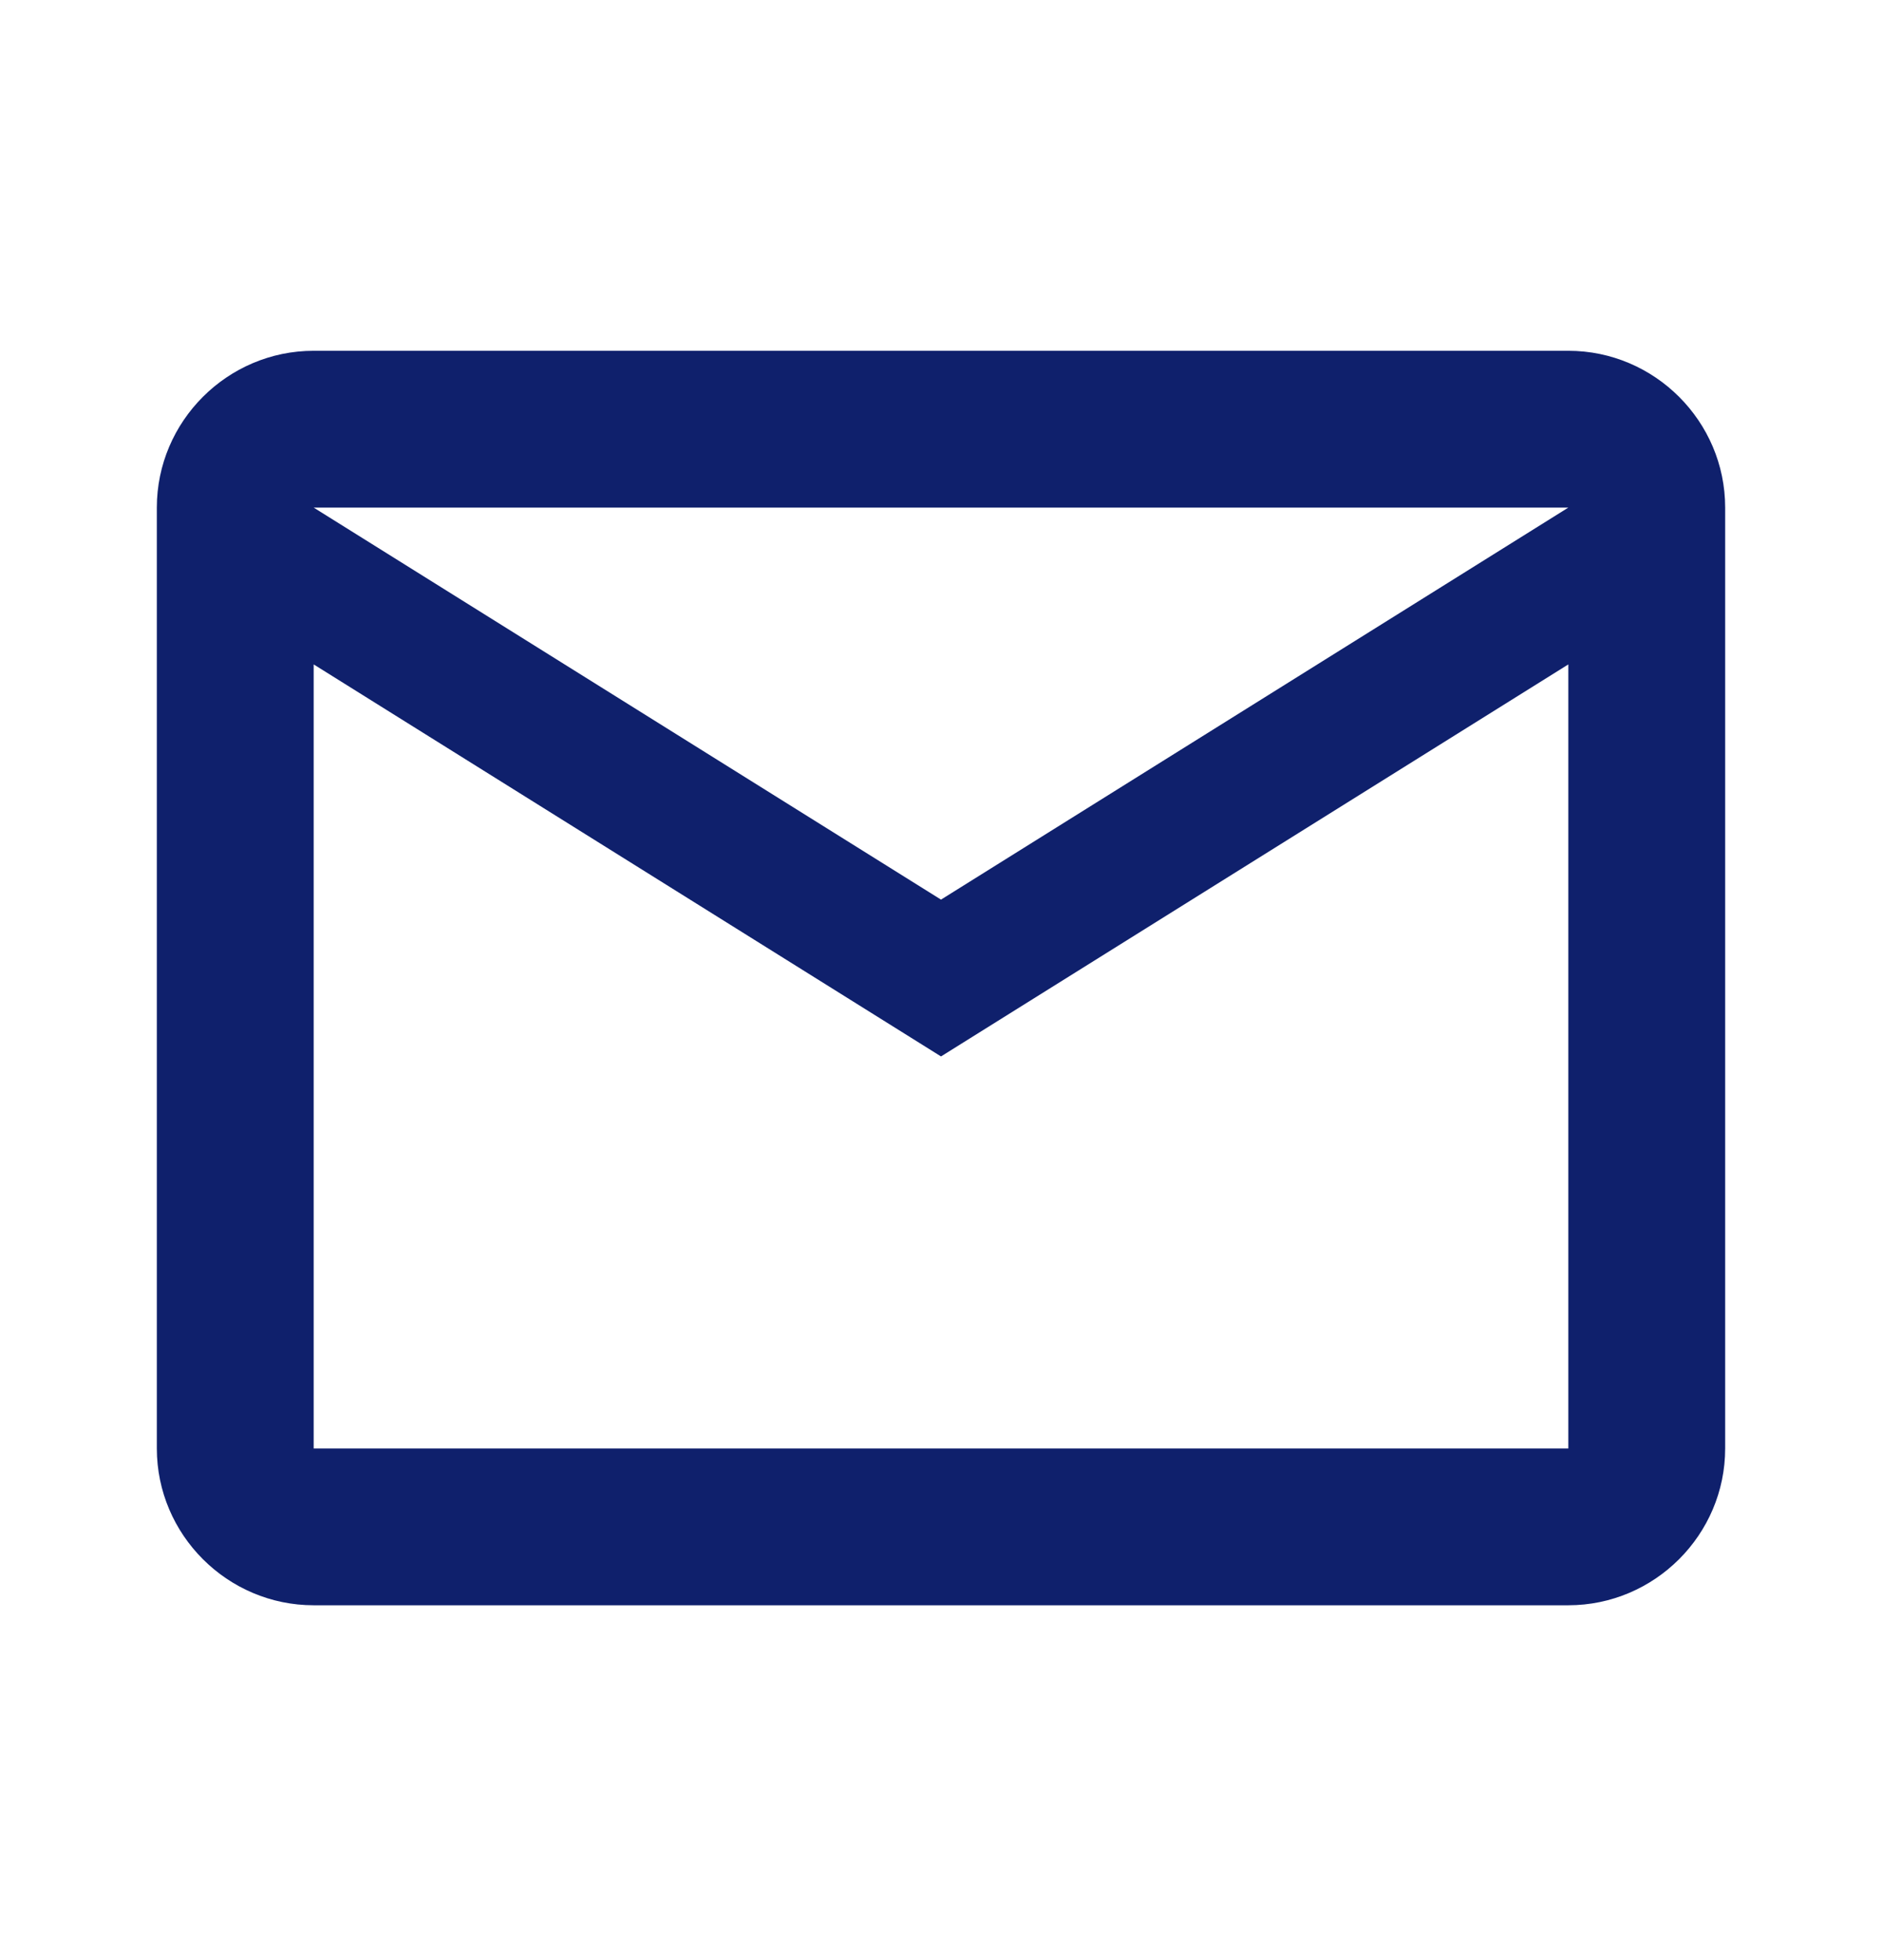 <svg width="24" height="25" viewBox="0 0 24 25" fill="none" xmlns="http://www.w3.org/2000/svg">
<path d="M22 6.474C22 5.374 21.1 4.474 20 4.474H4C2.9 4.474 2 5.374 2 6.474V18.474C2 19.574 2.9 20.474 4 20.474H20C21.1 20.474 22 19.574 22 18.474V6.474ZM20 6.474L12 11.474L4 6.474H20ZM20 18.474H4V8.474L12 13.474L20 8.474V18.474Z" fill="#0F206C"/>
</svg>
